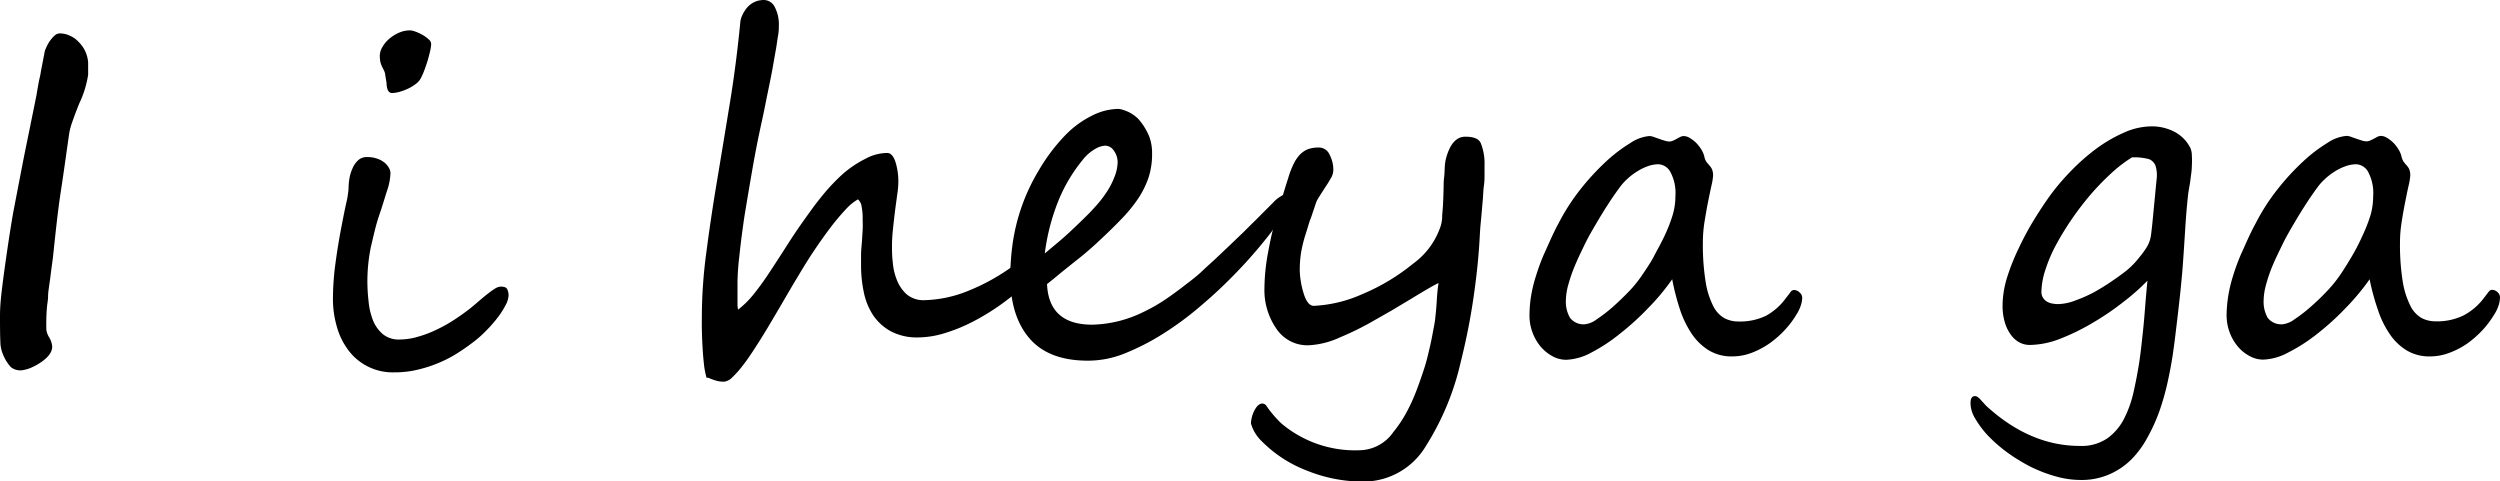 <svg xmlns="http://www.w3.org/2000/svg" viewBox="0 0 312 60.07"><title>reserve-iiheyaga</title><g id="レイヤー_2" data-name="レイヤー 2"><g id="レイヤー_1-2" data-name="レイヤー 1"><path d="M11,9.32a12.65,12.65,0,0,1-1.1,3.57c-.38.94-.67,1.72-.88,2.33a8.21,8.21,0,0,0-.37,1.35C8.32,18.81,8,21.23,7.6,23.82s-.68,5.38-1,8.38c-.11.81-.21,1.52-.28,2.11s-.15,1.08-.2,1.46S6,36.56,6,37s-.11.93-.15,1.46-.06,1-.07,1.44,0,.84,0,1.22a2.39,2.39,0,0,0,.37,1,2.67,2.67,0,0,1,.36,1.08q.06,1-1.38,2a7.36,7.36,0,0,1-1.32.72,4.56,4.56,0,0,1-1.15.3,1.94,1.94,0,0,1-1.3-.4,5,5,0,0,1-.91-1.41A4.44,4.44,0,0,1,.06,43C0,41.77,0,40.58,0,39.39S.13,37,.28,35.77s.34-2.58.56-4.11.48-3.23.8-5.1c.25-1.28.48-2.49.7-3.63s.43-2.23.63-3.25.45-2.2.71-3.49.56-2.75.88-4.35c.09-.57.18-1.05.25-1.45s.15-.7.2-.93.1-.61.19-1.05.19-1,.32-1.64A2.44,2.44,0,0,1,5.74,6a4.87,4.87,0,0,1,.45-.84,4.46,4.46,0,0,1,.59-.69,1,1,0,0,1,.64-.3,2.81,2.81,0,0,1,1.26.27,3.12,3.12,0,0,1,1.12.78,4.07,4.07,0,0,1,.85,1.2A4.19,4.19,0,0,1,11,7.76c0,.3,0,.57,0,.79S11,9,11,9.32Z"/><path d="M63.47,36.84A2.68,2.68,0,0,1,63.14,38a10.31,10.31,0,0,1-.93,1.5,16.64,16.64,0,0,1-1.48,1.71,14.61,14.61,0,0,1-1.94,1.69c-.39.3-.91.66-1.54,1.07a15.23,15.23,0,0,1-2.18,1.18,16.24,16.24,0,0,1-2.71.93,12.29,12.29,0,0,1-3.17.39,6.9,6.9,0,0,1-5.8-2.88A8.9,8.9,0,0,1,42,40.63a12.38,12.38,0,0,1-.45-3.3,34,34,0,0,1,.29-4.28c.2-1.49.42-2.89.67-4.21s.47-2.45.68-3.41a11.23,11.23,0,0,0,.31-1.9,8,8,0,0,1,.1-1.21A5.25,5.25,0,0,1,44,21a2.83,2.83,0,0,1,.7-1,1.57,1.57,0,0,1,1.09-.4,3.76,3.76,0,0,1,1.34.22,2.94,2.94,0,0,1,.91.52,2.32,2.32,0,0,1,.52.65,1.36,1.36,0,0,1,.17.63,7.51,7.51,0,0,1-.44,2.22c-.29.91-.61,2-1,3.13s-.67,2.45-1,3.83a21.4,21.4,0,0,0-.44,4.38A22.33,22.33,0,0,0,46,37.62a8.68,8.68,0,0,0,.53,2.31,4.44,4.44,0,0,0,1.21,1.74,3.11,3.11,0,0,0,2.15.7A8.17,8.17,0,0,0,52.24,42a14,14,0,0,0,2.33-.9A18.16,18.16,0,0,0,56.7,39.9c.66-.43,1.23-.84,1.72-1.21s.94-.77,1.35-1.12.78-.66,1.12-.92a9.33,9.33,0,0,1,.9-.64,1.42,1.42,0,0,1,.71-.24c.44,0,.71.11.81.34A1.77,1.77,0,0,1,63.47,36.84ZM53.81,5.47a4.88,4.88,0,0,1-.11.82c-.08.36-.18.74-.3,1.16s-.26.82-.41,1.23-.3.75-.43,1a2.06,2.06,0,0,1-.65.78,5,5,0,0,1-1,.61,6.75,6.75,0,0,1-1.08.4,3.75,3.75,0,0,1-.87.14.56.56,0,0,1-.4-.14.8.8,0,0,1-.21-.37,2.43,2.43,0,0,1-.1-.51q0-.28-.06-.54l-.14-.88a1.54,1.54,0,0,0-.16-.43c-.06-.13-.13-.26-.21-.42a3.41,3.41,0,0,1-.2-.55,3.86,3.86,0,0,1-.08-.86,2.17,2.17,0,0,1,.3-1,3.79,3.79,0,0,1,.8-1,4.78,4.78,0,0,1,1.21-.79,3.44,3.44,0,0,1,1.51-.33,2.4,2.4,0,0,1,.64.16,5.13,5.13,0,0,1,.86.4,3.61,3.61,0,0,1,.75.54A.8.8,0,0,1,53.81,5.47Z"/><path d="M129.65,31.72a7.1,7.1,0,0,1,0,.74,5.8,5.8,0,0,1-.17.87,4.57,4.57,0,0,1-.36.9,3.11,3.11,0,0,1-.56.77A34.37,34.37,0,0,1,125,37.94a28.08,28.08,0,0,1-3.64,2.23,20.51,20.51,0,0,1-3.54,1.43,11.39,11.39,0,0,1-3.23.51,6.92,6.92,0,0,1-3.44-.78,6.32,6.32,0,0,1-2.19-2,8.19,8.19,0,0,1-1.16-2.88,16.08,16.08,0,0,1-.34-3.33c0-.38,0-.82,0-1.32s.06-1,.1-1.56.07-1.06.1-1.57,0-1,0-1.39a7.38,7.38,0,0,0-.13-1.51,1.4,1.4,0,0,0-.46-.89,6.31,6.31,0,0,0-1.48,1.21,28,28,0,0,0-1.94,2.3c-.7.92-1.46,2-2.26,3.2S99.85,34.06,99,35.46l-1.59,2.72c-.55.94-1.09,1.86-1.63,2.76s-1.07,1.75-1.6,2.56-1,1.52-1.5,2.14a11.88,11.88,0,0,1-1.3,1.46,1.66,1.66,0,0,1-1,.53,3.32,3.32,0,0,1-.84-.08c-.22-.06-.4-.11-.56-.17a3.86,3.86,0,0,1-.43-.17.84.84,0,0,0-.38-.08,10.86,10.86,0,0,1-.34-1.9c-.08-.74-.13-1.48-.17-2.23s-.06-1.43-.07-2.06,0-1.11,0-1.43a61,61,0,0,1,.56-8q.54-4.18,1.31-8.79t1.59-9.63q.83-5,1.36-10.52A3.66,3.66,0,0,1,93,1.27a2.74,2.74,0,0,1,.76-.79A2.75,2.75,0,0,1,94.56.1a3.19,3.19,0,0,1,.77-.1,1.53,1.53,0,0,1,1.36.88,4.66,4.66,0,0,1,.51,2.35c0,.26,0,.67-.1,1.22s-.16,1.16-.29,1.85-.25,1.43-.39,2.21-.3,1.56-.46,2.34-.31,1.51-.45,2.22-.27,1.32-.38,1.83Q94.44,18,93.9,21.11t-1,5.92c-.27,1.84-.48,3.49-.63,4.93a31.48,31.48,0,0,0-.23,3.24V36c0,.33,0,.68,0,1s0,.7,0,1a2.49,2.49,0,0,0,.08.64,11.71,11.71,0,0,0,2-2c.65-.81,1.32-1.74,2-2.78s1.43-2.19,2.22-3.43,1.69-2.55,2.69-3.92c.53-.76,1.16-1.57,1.88-2.44a24.35,24.35,0,0,1,2.34-2.42A13.49,13.49,0,0,1,108,19.82a5.76,5.76,0,0,1,2.73-.73c.42,0,.75.35,1,1.05a8.13,8.13,0,0,1,.38,2.71,10.28,10.28,0,0,1-.13,1.38l-.27,2c-.09.74-.18,1.51-.26,2.31a19.41,19.41,0,0,0-.13,2.2c0,.55,0,1.21.1,2a7.43,7.43,0,0,0,.51,2.2,4.7,4.7,0,0,0,1.21,1.78,3.24,3.24,0,0,0,2.26.74,15.39,15.39,0,0,0,5.38-1.14,25.82,25.82,0,0,0,6.34-3.65c.23-.17.44-.34.64-.52l.53-.5c.17-.15.31-.28.44-.38a.67.67,0,0,1,.32-.16.36.36,0,0,1,.12.09l.2.18.19.2C129.62,31.66,129.65,31.7,129.65,31.72Z"/><path d="M161.28,24.55a3.46,3.46,0,0,1-.62,1.5A38.09,38.09,0,0,1,157.84,30q-1.68,2.1-3.74,4.21a58.27,58.27,0,0,1-4.36,4.06,39.16,39.16,0,0,1-4.68,3.44,29.44,29.44,0,0,1-4.7,2.4,12.24,12.24,0,0,1-4.42.9h-.2q-4.85,0-7.25-2.77t-2.41-7.73a31.39,31.39,0,0,1,.31-4.2,24.35,24.35,0,0,1,3.22-9A23.14,23.14,0,0,1,133,16.82a12.08,12.08,0,0,1,3.29-2.39,7.44,7.44,0,0,1,3.25-.84,2.09,2.09,0,0,1,.6.12,5.47,5.47,0,0,1,.75.29,4.7,4.7,0,0,1,.73.46,3.39,3.39,0,0,1,.61.58A7.86,7.86,0,0,1,143.41,17a5.86,5.86,0,0,1,.37,2.18,9.38,9.38,0,0,1-.45,3,11.22,11.22,0,0,1-1.3,2.62,18.78,18.78,0,0,1-2.1,2.56c-.83.86-1.78,1.79-2.86,2.79-.36.34-.78.72-1.27,1.14s-1,.85-1.59,1.3L132.45,34c-.6.5-1.2,1-1.78,1.45q.22,5.07,5.64,5.07a15.17,15.17,0,0,0,6.4-1.59,21.13,21.13,0,0,0,3.11-1.82c1-.69,1.91-1.4,2.83-2.11.46-.36,1-.79,1.5-1.28s1.11-1,1.69-1.56l1.73-1.64,1.63-1.56,1-1c.37-.35.76-.74,1.17-1.16l1.53-1.53a4.07,4.07,0,0,1,2-1.21C161.17,24,161.28,24.2,161.28,24.55Zm-21.8-4.24a2.44,2.44,0,0,0-.46-1.49,1.31,1.31,0,0,0-1.1-.64,2.75,2.75,0,0,0-1.23.4,5.49,5.49,0,0,0-1.6,1.41,19.76,19.76,0,0,0-3,5.06,26.42,26.42,0,0,0-1.7,6.58c1.19-1,2.2-1.82,3-2.57s1.56-1.47,2.22-2.13c.46-.45.9-.93,1.35-1.44a14.92,14.92,0,0,0,1.22-1.62,9.61,9.61,0,0,0,.89-1.75A5.31,5.31,0,0,0,139.48,20.31Z"/><path d="M185.27,20.62c0,.32,0,.69,0,1.12s0,.91-.08,1.45-.08,1.08-.13,1.65-.1,1.15-.15,1.75-.11,1.14-.15,1.6-.06.86-.08,1.18c-.13,2.59-.41,5.24-.82,8s-.94,5.33-1.56,7.8a33.45,33.45,0,0,1-4.36,10.51,9.08,9.08,0,0,1-8,4.42,18.54,18.54,0,0,1-6.74-1.33,15.94,15.94,0,0,1-5.69-3.66,5,5,0,0,1-1.39-2.26,3.84,3.84,0,0,1,.43-1.62q.45-.87,1-.87a.64.64,0,0,1,.53.34,14.17,14.17,0,0,0,1.84,2.15,14.27,14.27,0,0,0,9.8,3.34,5.22,5.22,0,0,0,4.17-2.27,15.71,15.71,0,0,0,1.6-2.38,22.29,22.29,0,0,0,1.23-2.66c.36-.92.68-1.87,1-2.83s.54-1.94.77-2.94.33-1.67.44-2.21.16-.92.18-1.11c.09-.79.16-1.56.2-2.29s.11-1.47.22-2.18c-.52.24-1.61.87-3.25,1.87l-2.64,1.58L171.48,40a36.08,36.08,0,0,1-4.22,2.09,10.6,10.6,0,0,1-3.91,1,4.66,4.66,0,0,1-4.1-2.13,8.44,8.44,0,0,1-1.45-4.9,25.39,25.39,0,0,1,.43-4.42c.15-.81.3-1.57.46-2.28s.34-1.37.53-2,.41-1.37.66-2.24.56-1.87.92-3a10.7,10.7,0,0,1,.63-1.63,4.59,4.59,0,0,1,.77-1.16,2.94,2.94,0,0,1,1-.7,4.08,4.08,0,0,1,1.44-.22,1.47,1.47,0,0,1,1.31.93,4,4,0,0,1,.45,1.82,2,2,0,0,1-.26,1l-.39.66-.65,1c-.27.42-.48.76-.63,1a3,3,0,0,0-.28.63c-.15.46-.28.85-.4,1.19a8.53,8.53,0,0,1-.31.85c-.07.23-.16.5-.25.81s-.21.68-.34,1.09a16.72,16.72,0,0,0-.53,2.22,14.67,14.67,0,0,0-.15,2.14,10.54,10.54,0,0,0,.45,2.75c.32,1.11.76,1.67,1.3,1.67a16.65,16.65,0,0,0,6-1.44,25.58,25.58,0,0,0,6.4-3.83,9.42,9.42,0,0,0,3.45-4.73,4.41,4.41,0,0,0,.17-1c0-.45.07-.95.1-1.51s.05-1.14.07-1.74,0-1.19.07-1.74.06-1.06.1-1.51a5.19,5.19,0,0,1,.17-1c.49-1.74,1.28-2.61,2.38-2.61s1.68.27,1.93.8A6.83,6.83,0,0,1,185.27,20.62Z"/><path d="M224.92,37.13a3.55,3.55,0,0,1-.18,1,5.15,5.15,0,0,1-.58,1.18,11.1,11.1,0,0,1-1.35,1.8,12.46,12.46,0,0,1-1.87,1.67A10.21,10.21,0,0,1,218.69,44a6.8,6.8,0,0,1-2.52.48,5.45,5.45,0,0,1-2.93-.77,7,7,0,0,1-2.13-2.08,12.5,12.5,0,0,1-1.47-3.07,29.14,29.14,0,0,1-.95-3.71,27.88,27.88,0,0,1-3,3.6,32.91,32.91,0,0,1-3.54,3.21A21.09,21.09,0,0,1,198.6,44a7.11,7.11,0,0,1-3.13.9,3.55,3.55,0,0,1-1.75-.46,5.28,5.28,0,0,1-1.47-1.21,6,6,0,0,1-1-1.76,5.88,5.88,0,0,1-.37-2.1,15.92,15.92,0,0,1,.18-2.32,17.93,17.93,0,0,1,.63-2.62c.29-.93.67-2,1.13-3s1-2.3,1.71-3.6a26.07,26.07,0,0,1,2.69-4.18,30.68,30.68,0,0,1,3.17-3.45,18.69,18.69,0,0,1,3.08-2.35,5,5,0,0,1,2.36-.87,1.67,1.67,0,0,1,.58.12l.68.24c.24.08.46.16.68.22a1.84,1.84,0,0,0,.55.1,1.06,1.06,0,0,0,.46-.1,4.66,4.66,0,0,0,.45-.22,4.92,4.92,0,0,1,.45-.24,1,1,0,0,1,.46-.12,1.51,1.51,0,0,1,.73.23,4.09,4.09,0,0,1,.77.58,4.71,4.71,0,0,1,.65.81,3.26,3.26,0,0,1,.4.88,1.92,1.92,0,0,0,.29.75l.37.44a1.69,1.69,0,0,1,.31.46,2,2,0,0,1,.13.84,7.69,7.69,0,0,1-.2,1.19c-.13.6-.28,1.31-.44,2.11s-.3,1.64-.44,2.5a16.24,16.24,0,0,0-.19,2.38,29.12,29.12,0,0,0,.34,5,10.15,10.15,0,0,0,.93,3,3.58,3.58,0,0,0,1.4,1.55,3.67,3.67,0,0,0,1.72.42,7.42,7.42,0,0,0,3.52-.73,7.52,7.52,0,0,0,2.45-2.19c.21-.26.39-.5.54-.7a.59.59,0,0,1,.45-.31,1,1,0,0,1,.72.31A.88.88,0,0,1,224.92,37.13ZM209.09,24.5a5.53,5.53,0,0,0-.64-3.06A1.8,1.8,0,0,0,207,20.5a4.06,4.06,0,0,0-1.43.27,6.56,6.56,0,0,0-1.37.7,7.89,7.89,0,0,0-1.19.93,7,7,0,0,0-.88,1c-.45.61-.93,1.3-1.43,2.07s-1,1.59-1.5,2.44-1,1.71-1.43,2.6-.85,1.75-1.2,2.59a19.89,19.89,0,0,0-.84,2.41,7.8,7.8,0,0,0-.31,2,4,4,0,0,0,.51,2.14,2.1,2.1,0,0,0,1.93.81,3,3,0,0,0,1.41-.61,19,19,0,0,0,2-1.54c.71-.63,1.4-1.3,2.08-2A15.67,15.67,0,0,0,205,34.24c.47-.7,1-1.46,1.43-2.29s.92-1.68,1.32-2.55a19.31,19.31,0,0,0,1-2.57A8.21,8.21,0,0,0,209.09,24.5Z"/><path d="M273.09,24.16c-.15,1.3-.27,2.74-.37,4.33s-.21,3.35-.36,5.3c-.06.71-.14,1.53-.23,2.43s-.2,1.84-.31,2.81-.23,1.91-.34,2.84-.23,1.78-.34,2.54c-.17,1.09-.39,2.23-.65,3.41s-.6,2.34-1,3.5A21.52,21.52,0,0,1,268,54.6,11.79,11.79,0,0,1,266,57.33a8.92,8.92,0,0,1-2.76,1.87,8.63,8.63,0,0,1-3.58.7,11.51,11.51,0,0,1-2.58-.31,17.4,17.4,0,0,1-2.56-.84,17,17,0,0,1-2.44-1.25A18.54,18.54,0,0,1,249.9,56a17.49,17.49,0,0,1-2-1.85,12.2,12.2,0,0,1-1.41-1.94,3.75,3.75,0,0,1-.57-1.9c0-.59.19-.88.57-.88a.67.67,0,0,1,.42.2,1.94,1.94,0,0,1,.27.25c.11.12.2.23.3.33l.25.28.15.16q5.46,5,11.66,5A5.69,5.69,0,0,0,263,54.7a6.77,6.77,0,0,0,2.09-2.46,13.83,13.83,0,0,0,1.19-3.37c.28-1.24.51-2.46.7-3.67.11-.76.21-1.51.29-2.27s.17-1.54.25-2.36.15-1.69.22-2.59.16-1.89.26-2.95A26.71,26.71,0,0,1,265,37.68a33.38,33.38,0,0,1-3.8,2.59,27.21,27.21,0,0,1-4.08,2,10.73,10.73,0,0,1-3.78.78,2.77,2.77,0,0,1-1.36-.34,3.2,3.2,0,0,1-1.07-1,4.91,4.91,0,0,1-.73-1.56,7.23,7.23,0,0,1-.26-2,12.07,12.07,0,0,1,.56-3.51A26.81,26.81,0,0,1,252,30.85a35.59,35.59,0,0,1,1.95-3.59c.72-1.16,1.42-2.21,2.1-3.13a29.55,29.55,0,0,1,2.46-2.85,26.71,26.71,0,0,1,3.1-2.72,18.31,18.31,0,0,1,3.44-2,8.51,8.51,0,0,1,3.48-.79,6.12,6.12,0,0,1,2.81.66,4.62,4.62,0,0,1,2,2,2.25,2.25,0,0,1,.2.92,11.19,11.19,0,0,1,0,1.39c0,.52-.1,1.07-.17,1.67S273.17,23.57,273.09,24.16Zm-4.64,5.15c.07-.56.15-1.25.22-2s.17-1.8.29-3c.05-.62.12-1.25.18-1.87a4.11,4.11,0,0,0-.07-1.53,1.41,1.41,0,0,0-.88-1.05,7.14,7.14,0,0,0-2.12-.22,17.24,17.24,0,0,0-2.7,2.09,31.37,31.37,0,0,0-2.58,2.69,35.78,35.78,0,0,0-2.28,3,35,35,0,0,0-1.84,3,18.12,18.12,0,0,0-1.39,3.21,9.23,9.23,0,0,0-.51,2.71,1.39,1.39,0,0,0,.67,1.29,2,2,0,0,0,.68.25,3.94,3.94,0,0,0,.77.07A6.24,6.24,0,0,0,259,37.5a17.92,17.92,0,0,0,2.28-1c.76-.42,1.47-.86,2.15-1.32s1.27-.88,1.76-1.26a8.85,8.85,0,0,0,.82-.71,10.32,10.32,0,0,0,1-1.12A10.19,10.19,0,0,0,268,30.7,4,4,0,0,0,268.45,29.31Z"/><path d="M312,37.13a3.55,3.55,0,0,1-.18,1,4.77,4.77,0,0,1-.58,1.18,11.61,11.61,0,0,1-1.34,1.8A13,13,0,0,1,308,42.81,10.06,10.06,0,0,1,305.77,44a6.8,6.8,0,0,1-2.52.48,5.45,5.45,0,0,1-2.93-.77,6.88,6.88,0,0,1-2.12-2.08,11.82,11.82,0,0,1-1.47-3.07,27.56,27.56,0,0,1-1-3.71,28.74,28.74,0,0,1-3,3.6,32.91,32.91,0,0,1-3.54,3.21,21.15,21.15,0,0,1-3.6,2.32,7.07,7.07,0,0,1-3.13.9,3.54,3.54,0,0,1-1.74-.46,5,5,0,0,1-1.47-1.21,6,6,0,0,1-1-1.76,6.1,6.1,0,0,1-.37-2.1,16,16,0,0,1,.19-2.32,17.82,17.82,0,0,1,.62-2.62c.29-.93.67-2,1.13-3s1-2.3,1.72-3.6a25.4,25.4,0,0,1,2.69-4.18,29.76,29.76,0,0,1,3.17-3.45,18.65,18.65,0,0,1,3.07-2.35,5,5,0,0,1,2.37-.87,1.72,1.72,0,0,1,.58.12l.68.24c.23.08.46.16.68.22a1.79,1.79,0,0,0,.55.1,1,1,0,0,0,.45-.1c.15-.06.3-.14.46-.22l.45-.24a1,1,0,0,1,.45-.12,1.54,1.54,0,0,1,.74.23,4,4,0,0,1,.76.58,3.92,3.92,0,0,1,.65.81,3,3,0,0,1,.4.88,2.07,2.07,0,0,0,.3.75,5.37,5.37,0,0,0,.37.44,2,2,0,0,1,.31.46,2.16,2.16,0,0,1,.13.84,7.69,7.69,0,0,1-.2,1.19c-.14.6-.28,1.31-.44,2.11s-.31,1.64-.44,2.5a16.35,16.35,0,0,0-.2,2.38,29.12,29.12,0,0,0,.34,5,10.42,10.42,0,0,0,.94,3,3.52,3.52,0,0,0,1.4,1.55,3.66,3.66,0,0,0,1.71.42,7.49,7.49,0,0,0,3.53-.73A7.62,7.62,0,0,0,310,37.18l.53-.7c.16-.21.31-.31.46-.31a1,1,0,0,1,.72.31A.87.87,0,0,1,312,37.13ZM296.17,24.5a5.63,5.63,0,0,0-.63-3.06,1.81,1.81,0,0,0-1.46-.94,4.06,4.06,0,0,0-1.43.27,6.89,6.89,0,0,0-1.38.7,7.8,7.8,0,0,0-1.18.93,6.4,6.4,0,0,0-.88,1c-.46.61-.93,1.3-1.43,2.07s-1,1.59-1.5,2.44-1,1.71-1.43,2.6-.86,1.75-1.21,2.59a18.2,18.2,0,0,0-.83,2.41,7.8,7.8,0,0,0-.31,2,4.06,4.06,0,0,0,.5,2.14,2.11,2.11,0,0,0,1.93.81,3,3,0,0,0,1.42-.61,18,18,0,0,0,2-1.54,28.31,28.31,0,0,0,2.08-2,16.67,16.67,0,0,0,1.68-2.08c.47-.7.94-1.46,1.43-2.29s.92-1.68,1.31-2.55a19.4,19.4,0,0,0,1-2.57A8.54,8.54,0,0,0,296.17,24.5Z"/></g></g></svg>